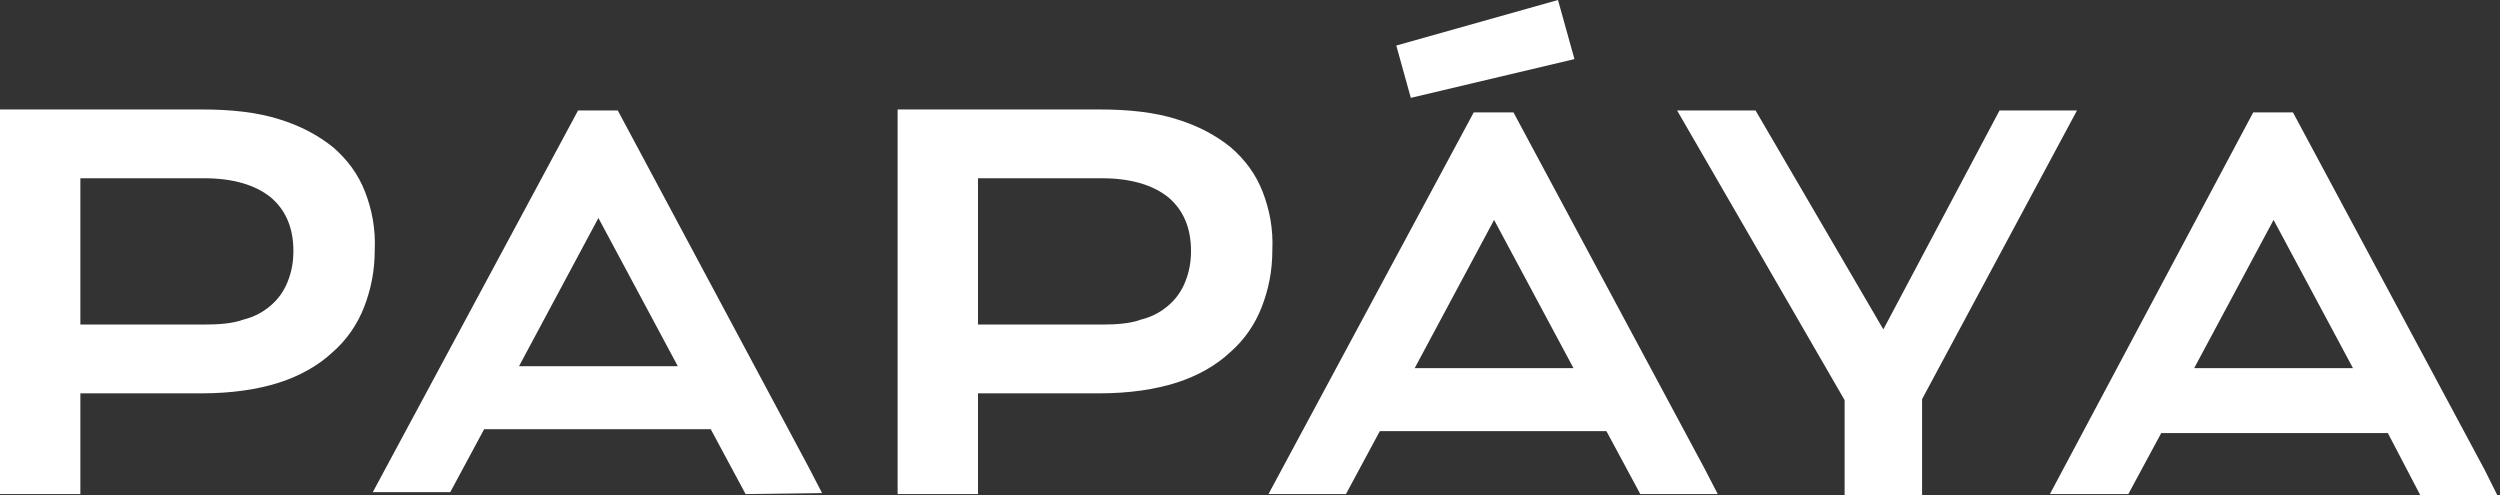 <?xml version="1.0" encoding="UTF-8"?> <svg xmlns="http://www.w3.org/2000/svg" width="303" height="60" viewBox="0 0 303 60" fill="none"><rect x="0" y="0" width="303" height="60" fill="#333333" stroke="none"/> <g clip-path="url(#clip0_1208_2)"> <path d="M242.345 13.386L228.262 39.922L212.77 13.386H203.264L223.567 48.493V60H232.956V48.376L251.733 13.386H242.345Z" fill="white"></path> <path d="M183.431 13.62H178.619L153.739 59.883H163.128L167.235 52.251H194.697L198.805 59.883H208.193L206.55 56.712L183.431 13.62ZM171.46 44.618L181.084 26.654L190.707 44.618H171.46Z" fill="white"></path> <path d="M74.874 13.386H70.063L45.183 59.648H54.572L58.679 52.016H86.141L90.366 59.883L99.637 59.765L97.994 56.595L74.874 13.386ZM62.904 44.383L72.527 26.419L82.151 44.383H62.904Z" fill="white"></path> <path d="M302.667 60L301.141 56.947L277.904 13.62H273.092L248.447 59.883H257.953L261.943 52.485H289.405L293.395 60.117H302.667V60ZM265.934 44.618L275.557 26.654L285.18 44.618H265.934Z" fill="white"></path> <path d="M190.824 7.162L188.829 0L169.23 5.519L170.991 11.859L190.824 7.162Z" fill="white"></path> <path d="M44.244 23.248C43.422 21.135 42.132 19.374 40.371 17.847C38.611 16.438 36.498 15.264 33.799 14.442C31.217 13.62 28.049 13.268 24.528 13.268H0V17.613V59.883H9.741V47.671H24.528C28.049 47.671 31.217 47.202 33.799 46.38C36.381 45.558 38.611 44.266 40.254 42.74C42.014 41.213 43.305 39.335 44.127 37.221C44.948 35.108 45.418 32.877 45.418 30.294C45.535 27.71 45.066 25.362 44.244 23.248ZM34.855 34.168C34.386 35.342 33.682 36.282 32.86 36.986C31.921 37.808 30.865 38.395 29.457 38.748C28.166 39.217 26.523 39.335 24.763 39.335H9.741V21.605H24.763C28.283 21.605 30.983 22.427 32.86 23.953C34.621 25.479 35.559 27.593 35.559 30.411C35.559 31.82 35.325 32.994 34.855 34.168Z" fill="white"></path> <path d="M153.035 23.248C152.214 21.135 150.923 19.374 149.162 17.847C147.402 16.438 145.289 15.264 142.59 14.442C140.008 13.62 136.84 13.268 133.319 13.268H108.791V17.613V59.883H118.18H118.532V47.671H133.319C136.84 47.671 140.008 47.202 142.59 46.38C145.172 45.558 147.402 44.266 149.045 42.74C150.805 41.213 152.096 39.335 152.918 37.221C153.739 35.108 154.209 32.877 154.209 30.294C154.326 27.71 153.857 25.362 153.035 23.248ZM143.646 34.168C143.177 35.342 142.473 36.282 141.651 36.986C140.712 37.808 139.656 38.395 138.248 38.748C136.957 39.217 135.314 39.335 133.554 39.335H118.532V21.605H133.554C137.074 21.605 139.774 22.427 141.651 23.953C143.412 25.479 144.351 27.593 144.351 30.411C144.351 31.82 144.116 32.994 143.646 34.168Z" fill="white"></path> </g> <defs> <clipPath id="clip0_1208_2"> <rect width="302.667" height="60" fill="white"></rect> </clipPath> </defs> </svg> 